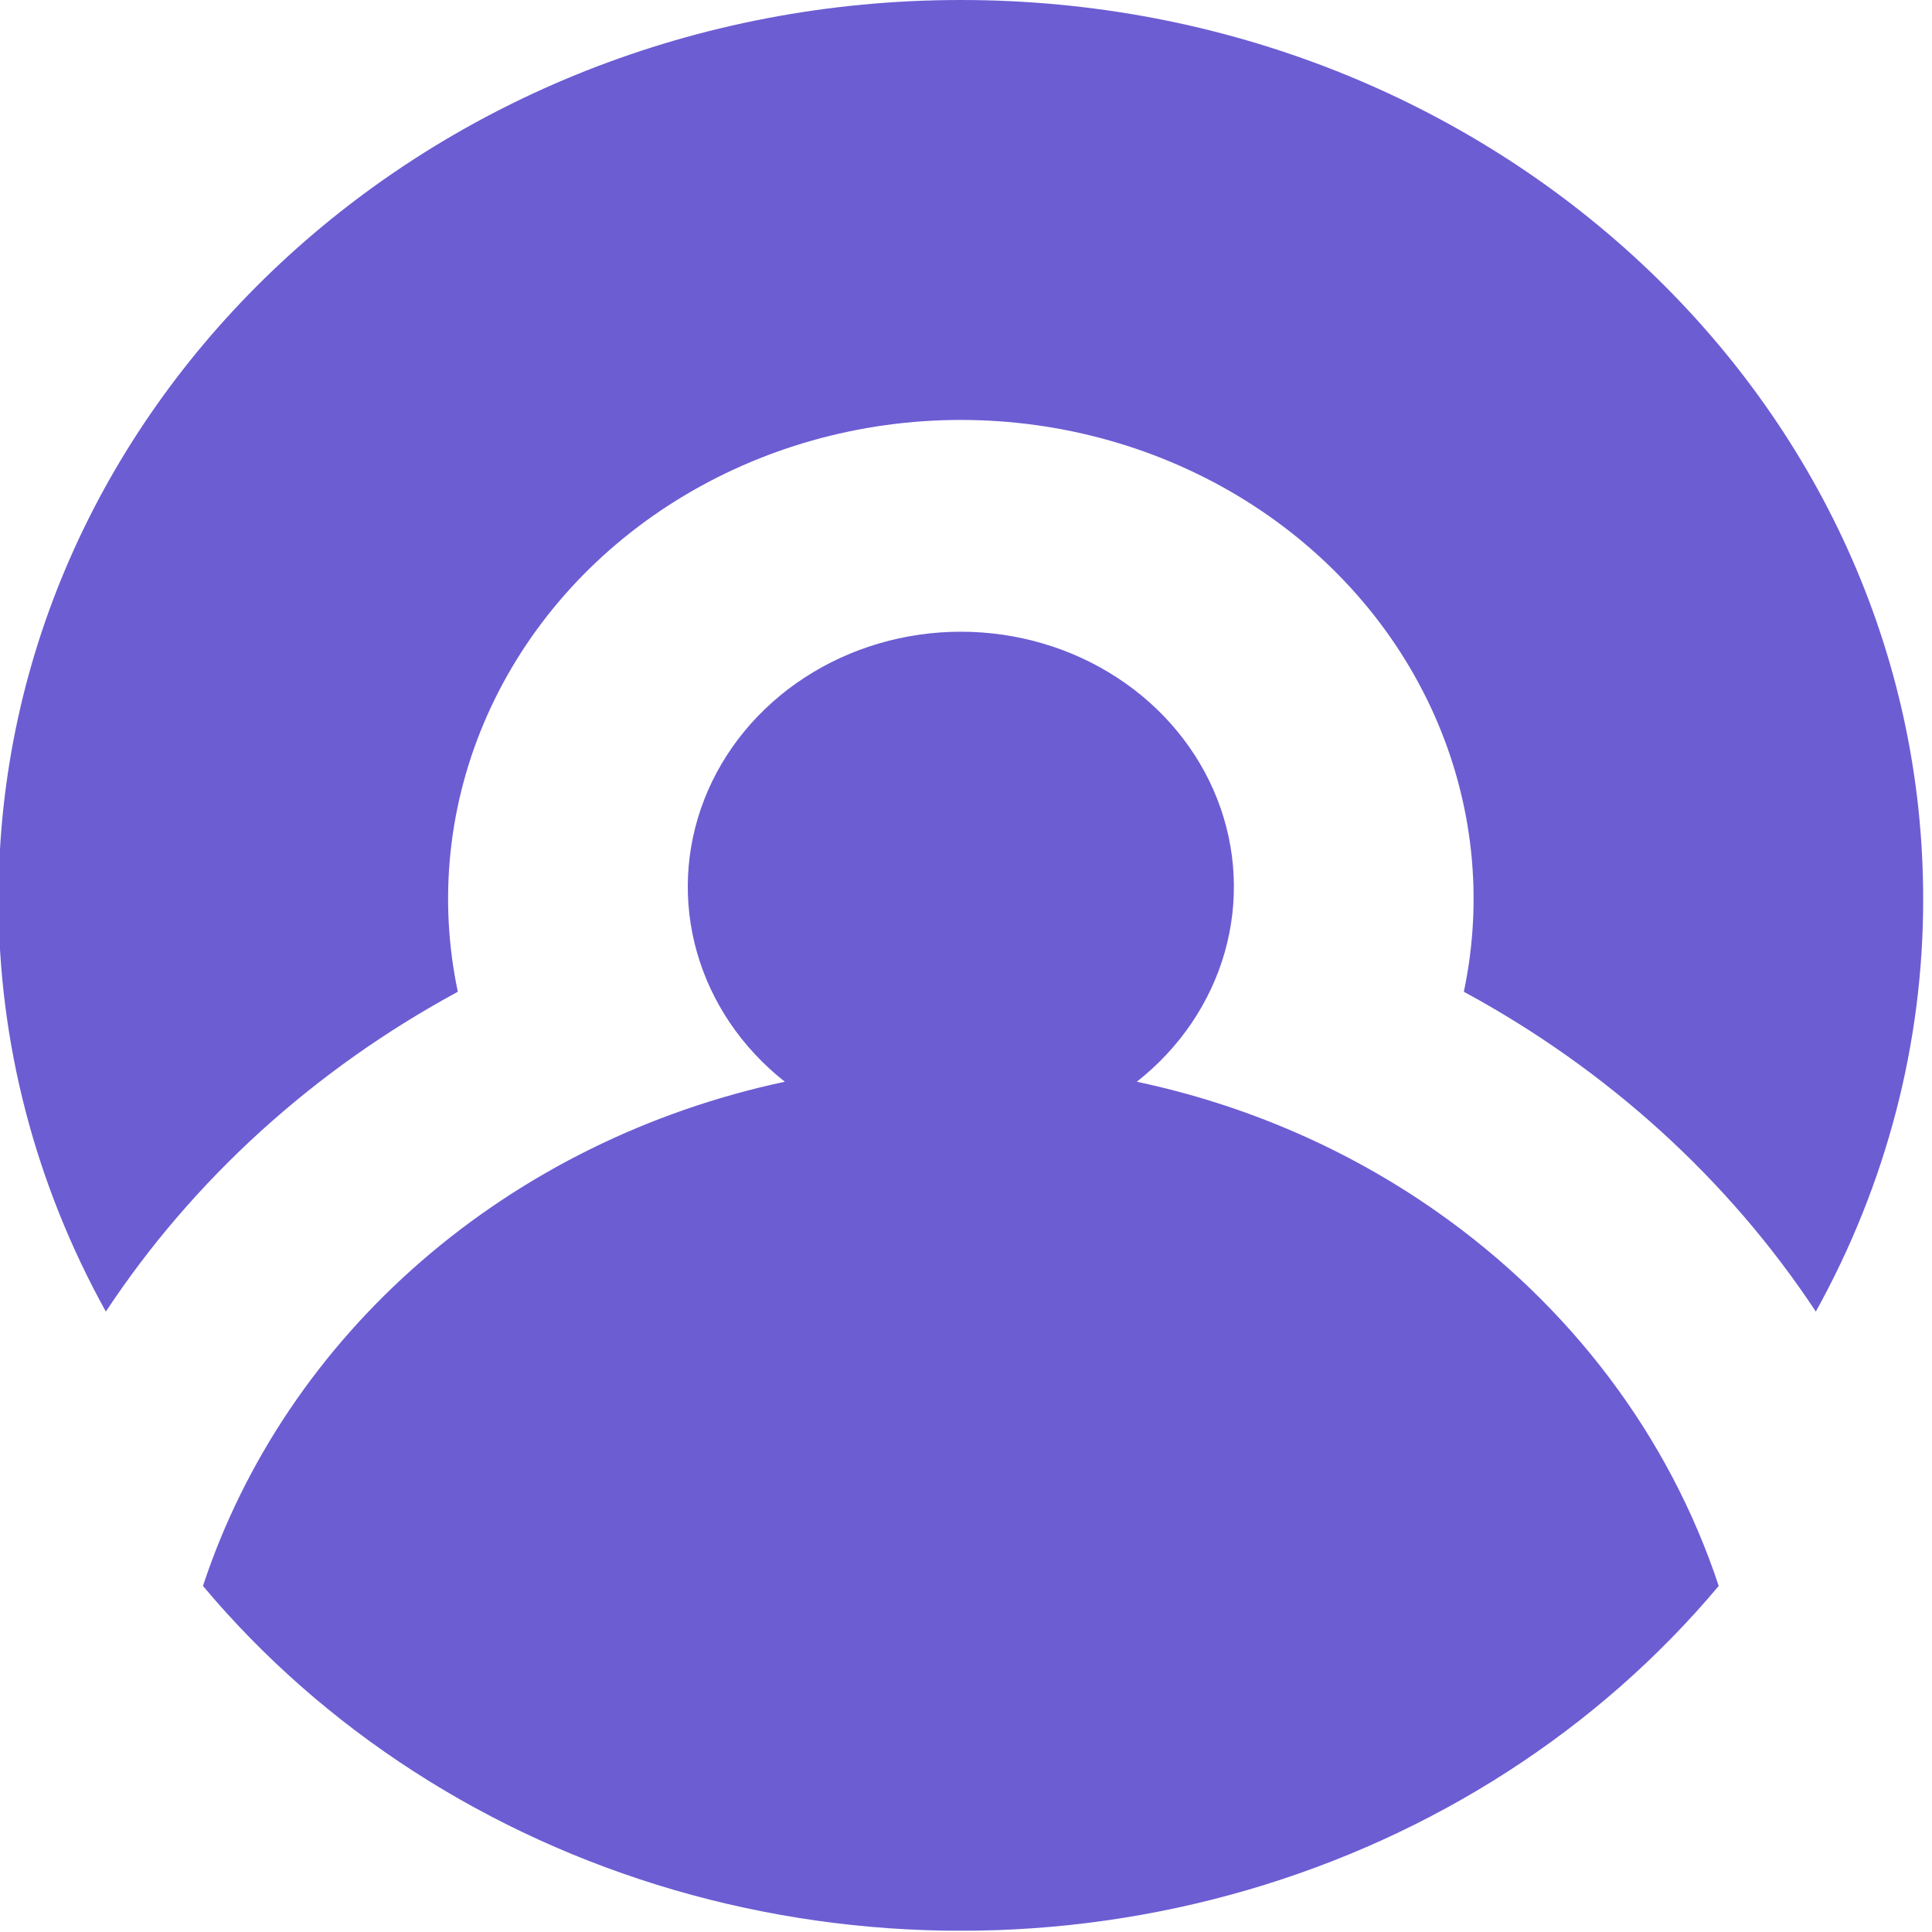 <?xml version="1.0" encoding="utf-8"?>
<svg viewBox="0 0 48 48" xmlns="http://www.w3.org/2000/svg">
  <defs>
    <clipPath id="a">
      <path d="M426.34,304a185,185,0,0,0-70.22-32.53,64,64,0,1,0-82.49,0A186,186,0,0,0,137.24,398a225.58,225.58,0,0,0,355.27,0,186.14,186.14,0,0,0-66.17-94M314.88,0C439.44,0,540.43,101,540.43,225.55a224.58,224.58,0,0,1-25.16,103.6,236,236,0,0,0-82.5-80.26,120.18,120.18,0,1,0-235.79,0,236,236,0,0,0-82.5,80.26,224.57,224.57,0,0,1-25.15-103.6C89.33,101,190.31,0,314.88,0Z" style="fill:none;clip-rule:evenodd"/>
    </clipPath>
  </defs>
  <g style="clip-path: url(#a);" transform="matrix(0.106, 0, 0, 0.099, -9.505, 0)">
    <rect x="89.33" width="451.098" height="484.51" style="fill: #6C5DD3;"/>
  </g>
</svg>